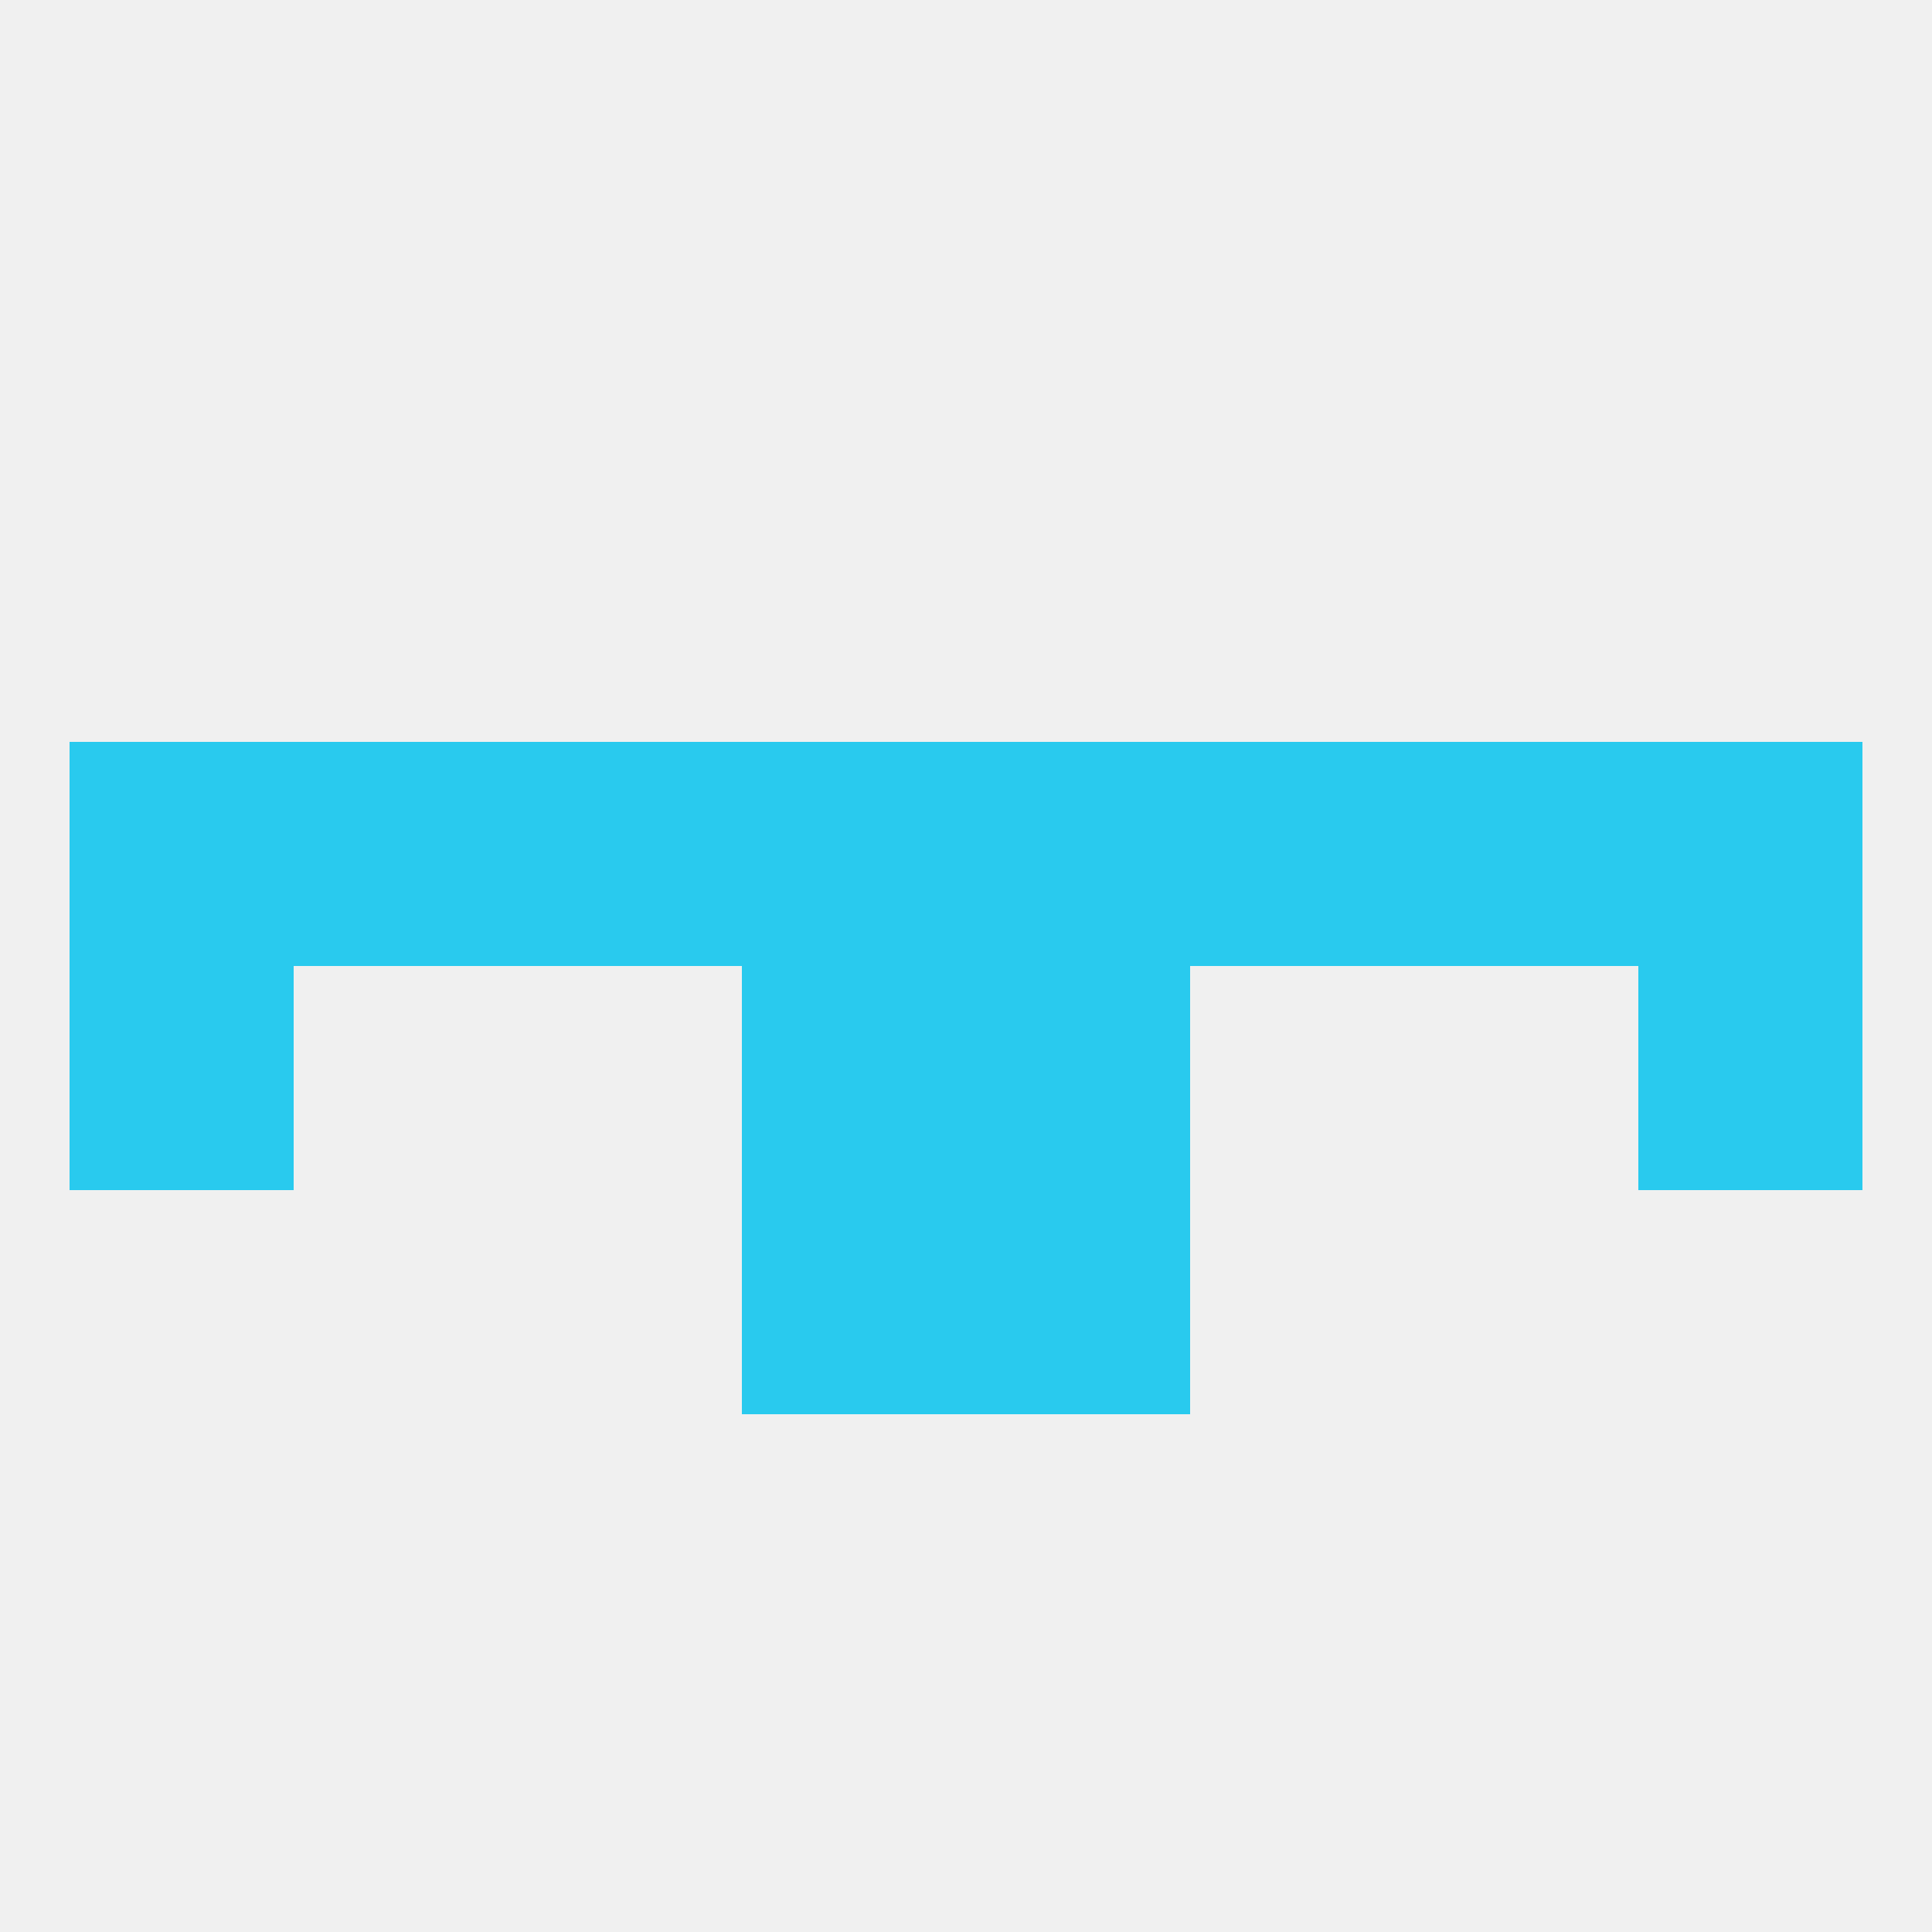 
<!--   <?xml version="1.0"?> -->
<svg version="1.1" baseprofile="full" xmlns="http://www.w3.org/2000/svg" xmlns:xlink="http://www.w3.org/1999/xlink" xmlns:ev="http://www.w3.org/2001/xml-events" width="250" height="250" viewBox="0 0 250 250" >
	<rect width="100%" height="100%" fill="rgba(240,240,240,255)"/>

	<rect x="96" y="125" width="29" height="29" fill="rgba(41,202,238,255)"/>
	<rect x="125" y="125" width="29" height="29" fill="rgba(41,202,238,255)"/>
	<rect x="9" y="125" width="29" height="29" fill="rgba(41,202,238,255)"/>
	<rect x="212" y="125" width="29" height="29" fill="rgba(41,202,238,255)"/>
	<rect x="9" y="96" width="29" height="29" fill="rgba(41,202,238,255)"/>
	<rect x="212" y="96" width="29" height="29" fill="rgba(41,202,238,255)"/>
	<rect x="38" y="96" width="29" height="29" fill="rgba(41,202,238,255)"/>
	<rect x="183" y="96" width="29" height="29" fill="rgba(41,202,238,255)"/>
	<rect x="67" y="96" width="29" height="29" fill="rgba(41,202,238,255)"/>
	<rect x="96" y="96" width="29" height="29" fill="rgba(41,202,238,255)"/>
	<rect x="125" y="96" width="29" height="29" fill="rgba(41,202,238,255)"/>
	<rect x="154" y="96" width="29" height="29" fill="rgba(41,202,238,255)"/>
	<rect x="125" y="154" width="29" height="29" fill="rgba(41,202,238,255)"/>
	<rect x="96" y="154" width="29" height="29" fill="rgba(41,202,238,255)"/>
</svg>